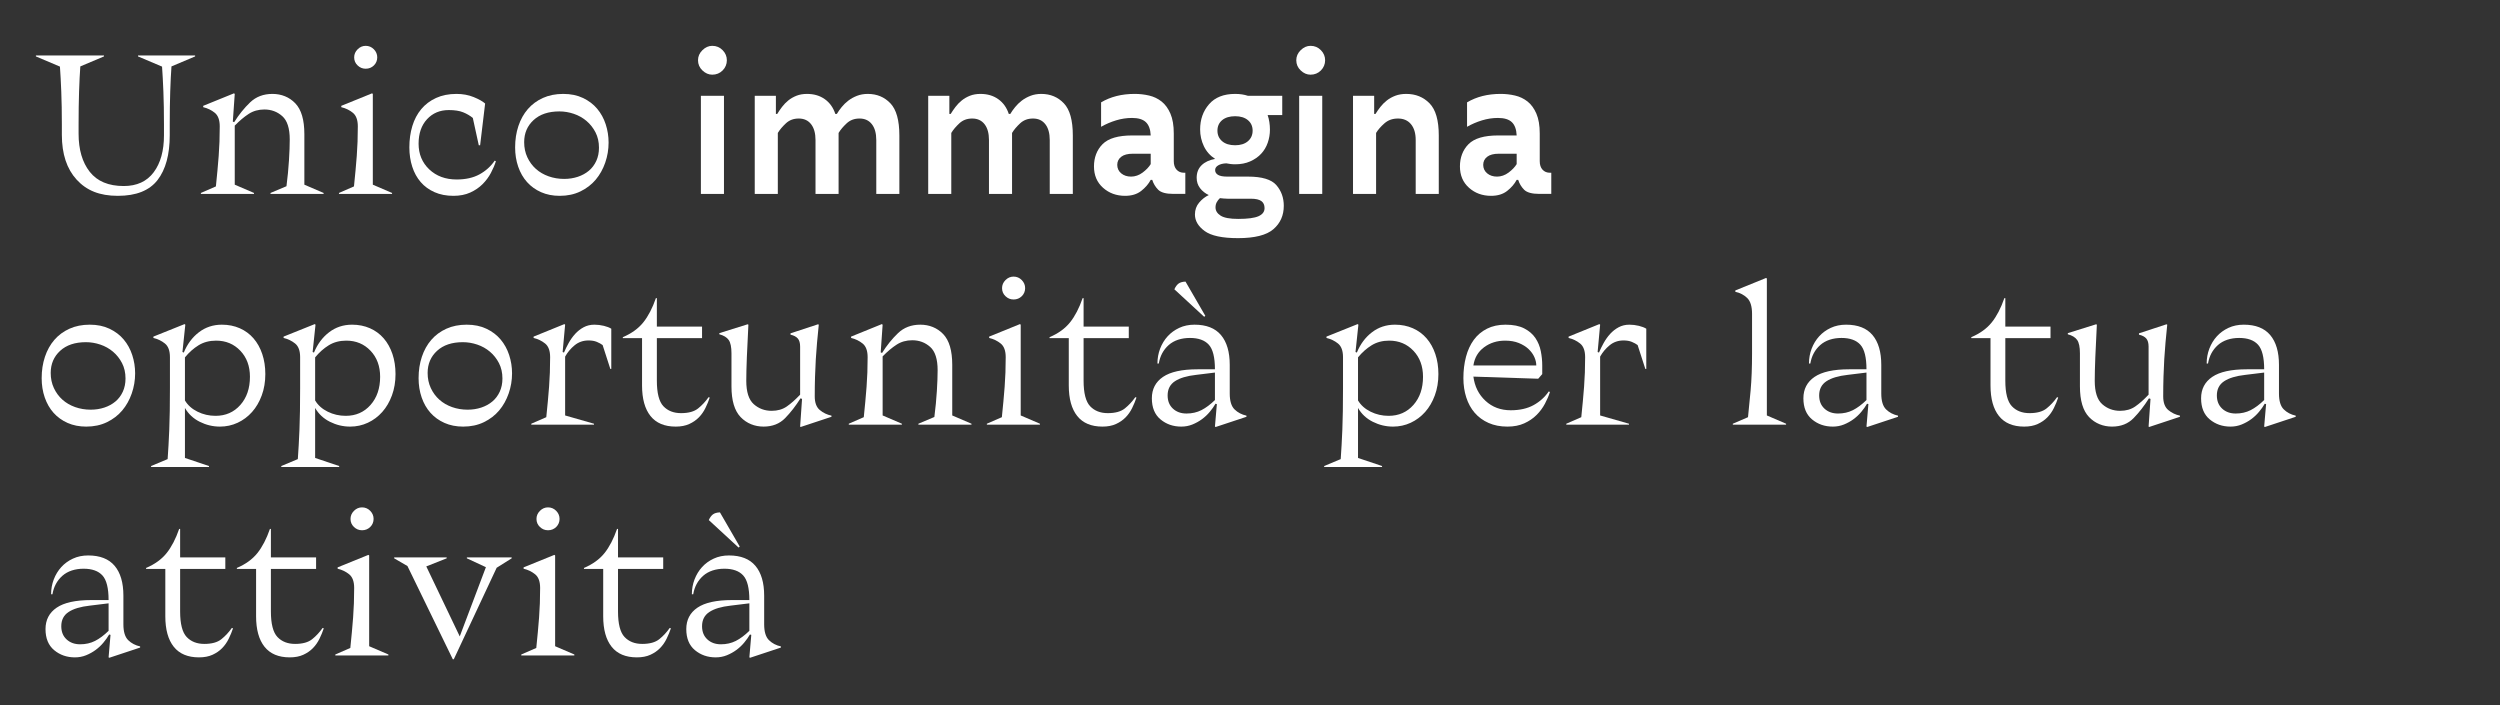 <?xml version="1.0" encoding="UTF-8"?><svg id="Livello_1" xmlns="http://www.w3.org/2000/svg" viewBox="0 0 780 220"><rect x="0" y="0" width="780" height="220" fill="#333333" stroke="none"/><defs><style>.cls-1{fill:#fff;}</style></defs><path class="cls-1" d="m52.96,42.2c0,6.04-1.27,10.7-3.81,13.98s-6.67,4.92-12.39,4.92-9.76-1.68-12.84-5.04c-3.08-3.36-4.62-8.02-4.62-13.98v-3.18c0-3.84-.06-7.27-.18-10.29-.12-3.02-.26-5.63-.42-7.83l-7.5-3.18v-.3h21.24v.3l-7.38,3.12c-.16,2.2-.29,4.82-.39,7.86-.1,3.04-.15,6.48-.15,10.32v2.82c0,4.96,1.16,8.92,3.48,11.88,2.32,2.96,5.86,4.44,10.62,4.44,4.08,0,7.19-1.43,9.33-4.29,2.14-2.86,3.21-6.71,3.21-11.55v-3.3c0-3.84-.06-7.27-.18-10.29-.12-3.02-.26-5.63-.42-7.83l-7.5-3.18v-.3h17.82v.3l-7.38,3.12c-.16,2.2-.29,4.82-.39,7.86-.1,3.04-.15,6.48-.15,10.32v3.3Z"/><path class="cls-1" d="m79.24,60.5h-16.56v-.3l4.68-2.04c.36-3.44.65-6.6.87-9.48.22-2.88.33-5.96.33-9.24,0-2-.52-3.42-1.56-4.26-1.04-.84-2.24-1.42-3.6-1.74v-.42l9.6-3.9.24.18-.6,8.64.42.18c1.48-2.36,3.14-4.42,4.98-6.18,1.84-1.76,4.16-2.64,6.96-2.64s5.26.98,7.14,2.94c1.88,1.96,2.82,5.16,2.82,9.6v15.78l6,2.58v.3h-16.56v-.3l4.98-2.1c.36-2.8.62-5.49.78-8.07.16-2.58.24-4.75.24-6.51,0-3.48-.78-5.91-2.34-7.29-1.56-1.38-3.42-2.07-5.58-2.07-1.84,0-3.47.46-4.89,1.38-1.42.92-2.87,2.14-4.35,3.66v18.42l6,2.58v.3Z"/><path class="cls-1" d="m122.32,60.5h-16.56v-.3l4.68-2.04c.36-3.44.65-6.6.87-9.48.22-2.88.33-5.96.33-9.24,0-2-.52-3.42-1.56-4.26-1.04-.84-2.24-1.42-3.6-1.74v-.42l9.6-3.9.24.18v28.32l6,2.58v.3Zm-11.82-42.6c0-.96.36-1.8,1.08-2.52.72-.72,1.56-1.08,2.52-1.08s1.85.36,2.55,1.08c.7.72,1.05,1.56,1.05,2.52s-.35,1.84-1.05,2.52c-.7.68-1.55,1.02-2.55,1.02s-1.8-.34-2.52-1.02c-.72-.68-1.08-1.52-1.08-2.52Z"/><path class="cls-1" d="m141.46,61.1c-2.2,0-4.16-.38-5.88-1.14-1.72-.76-3.16-1.81-4.32-3.15s-2.04-2.94-2.64-4.8c-.6-1.86-.9-3.87-.9-6.03,0-2.4.31-4.62.93-6.66.62-2.04,1.55-3.8,2.79-5.28,1.24-1.48,2.78-2.64,4.62-3.48s3.96-1.26,6.36-1.26c1.96,0,3.75.33,5.37.99s2.81,1.33,3.57,2.01l-1.56,13.02h-.42l-1.86-8.52c-.88-.72-1.89-1.31-3.03-1.77-1.14-.46-2.63-.69-4.47-.69-2.76,0-5.02.95-6.78,2.85-1.76,1.9-2.64,4.45-2.64,7.65s1.11,5.91,3.33,8.01c2.22,2.1,5.07,3.15,8.55,3.15,2.8,0,5.17-.53,7.11-1.59,1.94-1.06,3.53-2.49,4.77-4.29l.36.18c-.36,1.16-.88,2.38-1.56,3.66-.68,1.28-1.55,2.45-2.61,3.51-1.06,1.06-2.34,1.93-3.84,2.61s-3.25,1.02-5.25,1.02Z"/><path class="cls-1" d="m160.72,45.98c0-2.4.34-4.62,1.02-6.66.68-2.04,1.66-3.8,2.94-5.28,1.28-1.48,2.85-2.64,4.71-3.48,1.86-.84,3.97-1.26,6.33-1.26s4.37.42,6.15,1.26c1.78.84,3.26,1.96,4.44,3.36,1.18,1.4,2.07,3.02,2.67,4.86.6,1.84.9,3.74.9,5.7,0,2.16-.35,4.25-1.05,6.27-.7,2.02-1.69,3.79-2.97,5.31-1.28,1.52-2.87,2.74-4.77,3.66-1.9.92-4.05,1.38-6.45,1.38-2.16,0-4.1-.38-5.82-1.14-1.72-.76-3.18-1.81-4.38-3.15-1.2-1.34-2.12-2.94-2.76-4.8-.64-1.86-.96-3.87-.96-6.03Zm15.3,9.84c1.52,0,2.94-.22,4.26-.66,1.32-.44,2.47-1.07,3.45-1.89.98-.82,1.75-1.84,2.31-3.06.56-1.22.84-2.59.84-4.11,0-1.8-.36-3.4-1.08-4.8-.72-1.4-1.66-2.59-2.82-3.57-1.16-.98-2.48-1.72-3.96-2.22-1.48-.5-2.98-.75-4.5-.75-3.4,0-6.08.9-8.04,2.7s-2.94,4.1-2.94,6.9c0,1.72.33,3.29.99,4.71s1.55,2.63,2.67,3.63c1.12,1,2.44,1.77,3.96,2.31,1.52.54,3.14.81,4.86.81Z"/><path class="cls-1" d="m217.78,18.8c0-1.2.46-2.25,1.38-3.15.92-.9,1.94-1.35,3.06-1.35,1.28,0,2.36.45,3.24,1.35.88.9,1.32,1.95,1.32,3.15s-.44,2.3-1.32,3.18c-.88.88-1.96,1.32-3.24,1.32-1.12,0-2.14-.44-3.06-1.32s-1.38-1.94-1.38-3.18Zm.9,41.7v-30.6h7.2v30.6h-7.2Z"/><path class="cls-1" d="m260.62,35.54h.48c.4-.68.9-1.39,1.5-2.13.6-.74,1.29-1.41,2.07-2.01.78-.6,1.68-1.1,2.7-1.5,1.02-.4,2.15-.6,3.39-.6,2.84,0,5.19.98,7.05,2.94,1.86,1.96,2.79,5.3,2.79,10.02v18.24h-7.2v-16.8c0-2.12-.46-3.77-1.38-4.95-.92-1.18-2.2-1.77-3.84-1.77s-2.94.5-4.02,1.5-1.92,2-2.52,3v19.02h-7.2v-16.8c0-2.12-.46-3.77-1.38-4.95-.92-1.18-2.2-1.77-3.84-1.77s-2.94.5-4.02,1.5-1.92,2-2.52,3v19.02h-7.2v-30.6h6.6v5.64h.42c.44-.72.94-1.45,1.5-2.19.56-.74,1.21-1.41,1.95-2.01.74-.6,1.59-1.09,2.55-1.47.96-.38,2.06-.57,3.3-.57,2.16,0,4.01.55,5.55,1.65,1.54,1.1,2.63,2.63,3.27,4.59Z"/><path class="cls-1" d="m314.74,35.54h.48c.4-.68.9-1.39,1.5-2.13.6-.74,1.29-1.41,2.07-2.01.78-.6,1.68-1.1,2.7-1.5,1.02-.4,2.15-.6,3.39-.6,2.84,0,5.19.98,7.05,2.94,1.86,1.96,2.79,5.3,2.79,10.02v18.24h-7.2v-16.8c0-2.12-.46-3.77-1.38-4.95-.92-1.18-2.2-1.77-3.84-1.77s-2.94.5-4.02,1.5-1.92,2-2.52,3v19.02h-7.2v-16.8c0-2.12-.46-3.77-1.38-4.95-.92-1.18-2.2-1.77-3.84-1.77s-2.94.5-4.02,1.5-1.92,2-2.52,3v19.02h-7.2v-30.6h6.6v5.64h.42c.44-.72.94-1.45,1.5-2.19s1.21-1.41,1.95-2.01c.74-.6,1.59-1.09,2.55-1.47.96-.38,2.06-.57,3.3-.57,2.16,0,4.01.55,5.55,1.65,1.54,1.1,2.63,2.63,3.27,4.59Z"/><path class="cls-1" d="m359.02,56.12c-.68,1.28-1.67,2.43-2.97,3.45-1.3,1.02-2.97,1.53-5.01,1.53-2.72,0-5.02-.84-6.9-2.52-1.88-1.68-2.82-3.9-2.82-6.66s.9-5.16,2.7-6.96,4.88-2.7,9.24-2.7h5.76c-.08-1.88-.58-3.26-1.5-4.14-.92-.88-2.36-1.32-4.32-1.32-1.68,0-3.34.25-4.98.75-1.64.5-3.2,1.17-4.68,2.01v-7.62c1.48-.88,3.09-1.54,4.83-1.98,1.74-.44,3.63-.66,5.67-.66,1.52,0,3.01.17,4.47.51,1.46.34,2.76.96,3.9,1.86,1.14.9,2.06,2.16,2.76,3.78.7,1.62,1.05,3.69,1.05,6.21v8.64c0,1.12.29,2,.87,2.64.58.64,1.35.96,2.31.96h.42v6.6h-3.72c-2.32,0-3.91-.44-4.77-1.32-.86-.88-1.47-1.9-1.83-3.06h-.48Zm0-4.92v-3.24h-5.58c-1.6,0-2.81.32-3.63.96-.82.64-1.23,1.48-1.23,2.52s.41,1.96,1.23,2.64c.82.68,1.85,1.02,3.09,1.02s2.48-.42,3.6-1.26c1.12-.84,1.96-1.72,2.52-2.64Z"/><path class="cls-1" d="m400.54,64.22c0,3-1.08,5.43-3.24,7.29-2.16,1.86-5.84,2.79-11.04,2.79-4.92,0-8.39-.74-10.41-2.22-2.02-1.48-3.03-3.2-3.03-5.16,0-1.44.44-2.68,1.32-3.72.88-1.04,1.88-1.82,3-2.34-1.12-.52-2.03-1.24-2.73-2.16-.7-.92-1.05-2-1.05-3.24,0-1.6.51-2.9,1.53-3.9,1.02-1,2.43-1.66,4.23-1.98-1.56-1-2.73-2.32-3.51-3.96-.78-1.64-1.17-3.38-1.17-5.22,0-3.12.93-5.75,2.79-7.89,1.86-2.14,4.57-3.21,8.13-3.21.76,0,1.47.05,2.13.15.66.1,1.29.25,1.89.45h10.68v6h-4.56c.24.68.42,1.41.54,2.19.12.78.18,1.57.18,2.37,0,1.4-.23,2.76-.69,4.08-.46,1.32-1.15,2.47-2.07,3.45-.92.98-2.06,1.77-3.42,2.37-1.36.6-2.92.9-4.68.9-.52,0-1.01-.03-1.47-.09-.46-.06-.89-.13-1.29-.21-1.04.04-1.88.25-2.52.63-.64.38-.96.87-.96,1.47,0,.64.3,1.14.9,1.5.6.36,1.56.54,2.88.54h6.48c4.36,0,7.31.89,8.85,2.67,1.54,1.78,2.31,3.93,2.31,6.45Zm-21.3.48c0,1.04.53,1.9,1.59,2.58,1.06.68,2.89,1.02,5.49,1.02,2.96,0,5.07-.28,6.33-.84,1.26-.56,1.89-1.4,1.89-2.52,0-1-.34-1.74-1.02-2.22-.68-.48-1.76-.72-3.24-.72h-7.26c-.4,0-.8-.02-1.2-.06-.4-.04-.8-.08-1.2-.12-.4.36-.73.78-.99,1.26-.26.48-.39,1.02-.39,1.62Zm6.12-19.38c1.68,0,3.01-.42,3.99-1.26.98-.84,1.47-1.94,1.47-3.3s-.49-2.45-1.47-3.27c-.98-.82-2.31-1.23-3.99-1.23s-3.07.41-4.05,1.23c-.98.82-1.47,1.91-1.47,3.27s.49,2.46,1.47,3.3c.98.84,2.33,1.26,4.05,1.26Z"/><path class="cls-1" d="m404.44,18.8c0-1.2.46-2.25,1.38-3.15.92-.9,1.94-1.35,3.06-1.35,1.28,0,2.36.45,3.24,1.35.88.9,1.32,1.95,1.32,3.15s-.44,2.3-1.32,3.18c-.88.88-1.96,1.32-3.24,1.32-1.12,0-2.14-.44-3.06-1.32s-1.38-1.94-1.38-3.18Zm.9,41.7v-30.6h7.2v30.6h-7.2Z"/><path class="cls-1" d="m429.34,41.48v19.02h-7.2v-30.6h6.6v5.64h.42c.44-.72.95-1.45,1.53-2.19.58-.74,1.25-1.41,2.01-2.01.76-.6,1.64-1.09,2.64-1.47,1-.38,2.14-.57,3.42-.57,2.92,0,5.34.98,7.26,2.94,1.92,1.96,2.88,5.3,2.88,10.02v18.24h-7.2v-16.8c0-2.12-.49-3.77-1.47-4.95-.98-1.18-2.33-1.77-4.05-1.77s-3.09.5-4.23,1.5c-1.14,1-2.01,2-2.61,3Z"/><path class="cls-1" d="m473.2,56.12c-.68,1.28-1.67,2.43-2.97,3.45-1.3,1.02-2.97,1.53-5.01,1.53-2.72,0-5.02-.84-6.9-2.52-1.88-1.68-2.82-3.9-2.82-6.66s.9-5.16,2.7-6.96c1.8-1.8,4.88-2.7,9.24-2.7h5.76c-.08-1.88-.58-3.26-1.5-4.14-.92-.88-2.36-1.32-4.32-1.32-1.68,0-3.34.25-4.98.75-1.64.5-3.2,1.17-4.68,2.01v-7.62c1.48-.88,3.09-1.54,4.83-1.98,1.74-.44,3.63-.66,5.67-.66,1.52,0,3.01.17,4.47.51s2.76.96,3.9,1.86c1.14.9,2.06,2.16,2.76,3.78.7,1.62,1.05,3.69,1.05,6.21v8.64c0,1.12.29,2,.87,2.64s1.35.96,2.31.96h.42v6.6h-3.72c-2.32,0-3.91-.44-4.77-1.32-.86-.88-1.47-1.9-1.83-3.06h-.48Zm0-4.92v-3.24h-5.58c-1.6,0-2.81.32-3.63.96-.82.64-1.23,1.48-1.23,2.52s.41,1.96,1.23,2.64c.82.68,1.85,1.02,3.09,1.02s2.48-.42,3.6-1.26c1.12-.84,1.96-1.72,2.52-2.64Z"/><path class="cls-1" d="m13,117.98c0-2.4.34-4.62,1.02-6.66.68-2.04,1.66-3.8,2.94-5.28,1.28-1.48,2.85-2.64,4.71-3.48,1.86-.84,3.97-1.26,6.33-1.26s4.37.42,6.15,1.26c1.78.84,3.26,1.96,4.44,3.36,1.18,1.4,2.07,3.02,2.67,4.86s.9,3.74.9,5.7c0,2.16-.35,4.25-1.05,6.27-.7,2.02-1.69,3.79-2.97,5.31-1.28,1.52-2.87,2.74-4.77,3.66-1.9.92-4.05,1.38-6.45,1.38-2.16,0-4.1-.38-5.82-1.14-1.72-.76-3.18-1.81-4.38-3.15s-2.12-2.94-2.76-4.8c-.64-1.86-.96-3.87-.96-6.03Zm15.3,9.84c1.52,0,2.94-.22,4.26-.66,1.32-.44,2.47-1.07,3.45-1.89.98-.82,1.75-1.84,2.31-3.06.56-1.22.84-2.59.84-4.11,0-1.8-.36-3.4-1.08-4.8-.72-1.4-1.66-2.59-2.82-3.57-1.16-.98-2.48-1.72-3.96-2.22-1.48-.5-2.98-.75-4.5-.75-3.4,0-6.08.9-8.04,2.7-1.96,1.8-2.94,4.1-2.94,6.9,0,1.72.33,3.29.99,4.71s1.55,2.63,2.67,3.63c1.12,1,2.44,1.77,3.96,2.31,1.52.54,3.14.81,4.86.81Z"/><path class="cls-1" d="m53.02,120.86v-9.42c0-2-.52-3.42-1.56-4.26-1.04-.84-2.24-1.42-3.6-1.74v-.42l9.72-3.9.24.18-.9,8.52.42.18c1.08-2.64,2.65-4.75,4.71-6.33,2.06-1.58,4.45-2.37,7.17-2.37,2.04,0,3.9.37,5.58,1.11,1.68.74,3.11,1.79,4.29,3.15,1.18,1.36,2.09,2.99,2.73,4.89.64,1.9.96,3.99.96,6.27,0,2.4-.37,4.61-1.11,6.63-.74,2.02-1.75,3.75-3.03,5.19-1.28,1.44-2.78,2.56-4.5,3.36s-3.56,1.2-5.52,1.2c-2.2,0-4.3-.5-6.3-1.5-2-1-3.54-2.44-4.62-4.32v15.6l7.5,2.52v.3h-18.06v-.3l5.16-2.16c.2-2.76.37-5.82.51-9.18.14-3.36.21-7.76.21-13.2Zm14.22,8.88c3.16,0,5.74-1.13,7.74-3.39s3-5.19,3-8.79c0-3.32-1-6.03-3-8.13-2-2.1-4.52-3.15-7.56-3.15-2.08,0-3.9.48-5.46,1.44-1.56.96-2.98,2.22-4.26,3.78v13.44c.88,1.48,2.19,2.65,3.93,3.51,1.74.86,3.61,1.29,5.61,1.29Z"/><path class="cls-1" d="m93.64,120.86v-9.42c0-2-.52-3.42-1.56-4.26-1.04-.84-2.24-1.42-3.6-1.74v-.42l9.72-3.9.24.18-.9,8.52.42.18c1.08-2.64,2.65-4.75,4.71-6.33,2.06-1.58,4.45-2.37,7.17-2.37,2.04,0,3.9.37,5.58,1.11,1.68.74,3.11,1.79,4.29,3.15,1.18,1.36,2.09,2.99,2.73,4.89.64,1.9.96,3.99.96,6.27,0,2.4-.37,4.61-1.11,6.63s-1.75,3.75-3.03,5.19c-1.28,1.44-2.78,2.56-4.5,3.36-1.72.8-3.56,1.2-5.52,1.2-2.2,0-4.3-.5-6.3-1.5-2-1-3.54-2.44-4.62-4.32v15.6l7.5,2.52v.3h-18.06v-.3l5.16-2.16c.2-2.76.37-5.82.51-9.18.14-3.36.21-7.76.21-13.2Zm14.22,8.88c3.16,0,5.74-1.13,7.74-3.39,2-2.26,3-5.19,3-8.79,0-3.32-1-6.03-3-8.13-2-2.1-4.52-3.15-7.56-3.15-2.08,0-3.9.48-5.46,1.44-1.56.96-2.98,2.22-4.26,3.78v13.44c.88,1.48,2.19,2.65,3.93,3.51,1.74.86,3.61,1.29,5.61,1.29Z"/><path class="cls-1" d="m130.6,117.98c0-2.4.34-4.62,1.02-6.66.68-2.04,1.66-3.8,2.94-5.28,1.28-1.48,2.85-2.64,4.71-3.48,1.86-.84,3.97-1.26,6.33-1.26s4.37.42,6.15,1.26c1.78.84,3.26,1.96,4.44,3.36,1.18,1.4,2.07,3.02,2.67,4.86.6,1.84.9,3.74.9,5.7,0,2.16-.35,4.25-1.05,6.27-.7,2.02-1.69,3.79-2.97,5.31-1.28,1.52-2.87,2.74-4.77,3.66-1.9.92-4.05,1.38-6.45,1.38-2.16,0-4.1-.38-5.82-1.14-1.72-.76-3.18-1.81-4.38-3.15-1.2-1.34-2.12-2.94-2.76-4.8-.64-1.86-.96-3.87-.96-6.03Zm15.3,9.84c1.52,0,2.94-.22,4.26-.66,1.32-.44,2.47-1.07,3.45-1.89.98-.82,1.75-1.84,2.31-3.06.56-1.22.84-2.59.84-4.11,0-1.8-.36-3.4-1.08-4.8-.72-1.4-1.66-2.59-2.82-3.57-1.16-.98-2.48-1.72-3.96-2.22-1.48-.5-2.98-.75-4.5-.75-3.4,0-6.08.9-8.04,2.7s-2.94,4.1-2.94,6.9c0,1.72.33,3.29.99,4.71s1.55,2.63,2.67,3.63c1.12,1,2.44,1.77,3.96,2.31,1.52.54,3.14.81,4.86.81Z"/><path class="cls-1" d="m190.72,102.56v12.54h-.3l-2.4-7.44c-.48-.36-1.08-.69-1.8-.99-.72-.3-1.58-.45-2.58-.45-1.68,0-3.13.5-4.35,1.5s-2.21,2.18-2.97,3.54v18.36l9,2.58v.3h-19.56v-.3l4.68-2.04c.36-3.44.65-6.6.87-9.48.22-2.88.33-5.96.33-9.24,0-2-.52-3.42-1.56-4.26-1.04-.84-2.24-1.42-3.6-1.74v-.42l9.6-3.9.24.18-.78,8.52.42.18c.4-.96.89-1.96,1.47-3,.58-1.04,1.25-1.98,2.01-2.82.76-.84,1.64-1.53,2.64-2.07s2.12-.81,3.36-.81c1,0,1.99.12,2.97.36s1.75.54,2.31.9Z"/><path class="cls-1" d="m194.32,105.5v-.3c2.72-1.16,4.85-2.7,6.39-4.62,1.54-1.92,2.85-4.44,3.93-7.56h.3v8.88h14.1v3.6h-14.1v13.26c0,3.88.68,6.54,2.04,7.98s3.2,2.16,5.52,2.16,4.09-.49,5.31-1.47c1.22-.98,2.31-2.15,3.27-3.51l.36.12c-.36,1.08-.81,2.17-1.35,3.27-.54,1.1-1.22,2.07-2.04,2.91-.82.84-1.82,1.53-3,2.07s-2.59.81-4.23.81c-3.48,0-6.1-1.1-7.86-3.3-1.76-2.2-2.64-5.38-2.64-9.54v-14.76h-6Z"/><path class="cls-1" d="m246.64,104l8.58-2.82.24.12c-.2,1.96-.38,3.81-.54,5.55-.16,1.74-.29,3.48-.39,5.22-.1,1.74-.18,3.56-.24,5.46-.06,1.9-.09,3.95-.09,6.15,0,1.96.53,3.38,1.59,4.26,1.06.88,2.27,1.46,3.63,1.74v.36l-9.6,3.18-.18-.12.6-8.64-.48-.18c-1.48,2.36-3.08,4.42-4.8,6.18-1.72,1.76-3.96,2.64-6.72,2.64s-5.27-.99-7.17-2.97c-1.9-1.98-2.85-5.17-2.85-9.57v-10.32c0-1.96-.29-3.35-.87-4.17-.58-.82-1.55-1.41-2.91-1.77v-.36l8.82-2.76.24.12c-.2,3.72-.36,7.1-.48,10.14s-.18,5.5-.18,7.38c0,3.48.78,5.91,2.34,7.29,1.56,1.38,3.42,2.07,5.58,2.07,1.84,0,3.41-.45,4.71-1.35,1.3-.9,2.69-2.13,4.17-3.69v-15c0-1.12-.24-1.96-.72-2.52-.48-.56-1.24-.96-2.28-1.2v-.42Z"/><path class="cls-1" d="m281.38,132.5h-16.56v-.3l4.68-2.04c.36-3.44.65-6.6.87-9.48.22-2.88.33-5.96.33-9.24,0-2-.52-3.42-1.56-4.26-1.04-.84-2.24-1.42-3.6-1.74v-.42l9.6-3.9.24.18-.6,8.64.42.18c1.48-2.36,3.14-4.42,4.98-6.18,1.84-1.76,4.16-2.64,6.96-2.64s5.26.98,7.14,2.94c1.88,1.96,2.82,5.16,2.82,9.6v15.78l6,2.58v.3h-16.56v-.3l4.98-2.1c.36-2.8.62-5.49.78-8.07.16-2.58.24-4.75.24-6.51,0-3.48-.78-5.91-2.34-7.29-1.56-1.38-3.42-2.07-5.58-2.07-1.84,0-3.47.46-4.89,1.38-1.42.92-2.87,2.14-4.35,3.66v18.42l6,2.58v.3Z"/><path class="cls-1" d="m324.46,132.5h-16.56v-.3l4.68-2.04c.36-3.44.65-6.6.87-9.48.22-2.88.33-5.96.33-9.24,0-2-.52-3.42-1.56-4.26-1.04-.84-2.24-1.42-3.6-1.74v-.42l9.6-3.9.24.18v28.32l6,2.58v.3Zm-11.82-42.6c0-.96.36-1.8,1.08-2.52.72-.72,1.56-1.08,2.52-1.08s1.85.36,2.55,1.08c.7.72,1.05,1.56,1.05,2.52s-.35,1.84-1.05,2.52c-.7.68-1.55,1.02-2.55,1.02s-1.8-.34-2.52-1.02c-.72-.68-1.08-1.52-1.08-2.52Z"/><path class="cls-1" d="m327.46,105.5v-.3c2.72-1.16,4.85-2.7,6.39-4.62,1.54-1.92,2.85-4.44,3.93-7.56h.3v8.88h14.1v3.6h-14.1v13.26c0,3.88.68,6.54,2.04,7.98s3.2,2.16,5.52,2.16,4.09-.49,5.31-1.47c1.22-.98,2.31-2.15,3.27-3.51l.36.12c-.36,1.08-.81,2.17-1.35,3.27-.54,1.1-1.22,2.07-2.04,2.91-.82.84-1.82,1.53-3,2.07s-2.59.81-4.23.81c-3.48,0-6.1-1.1-7.86-3.3-1.76-2.2-2.64-5.38-2.64-9.54v-14.76h-6Z"/><path class="cls-1" d="m388.9,130.04l-9.6,3.18-.24-.12.6-7.02-.42-.12c-.48.84-1.08,1.69-1.8,2.55-.72.86-1.53,1.62-2.43,2.28-.9.66-1.89,1.21-2.97,1.65s-2.24.66-3.48.66c-2.52,0-4.68-.75-6.48-2.25s-2.7-3.69-2.7-6.57,1.16-5.11,3.48-6.69c2.32-1.58,5.92-2.37,10.8-2.37h5.4c0-3.72-.64-6.28-1.92-7.68-1.28-1.4-3.24-2.1-5.88-2.1s-4.97.74-6.63,2.22c-1.66,1.48-2.69,3.4-3.09,5.76h-.42c0-1.64.28-3.19.84-4.65.56-1.46,1.34-2.74,2.34-3.84,1-1.1,2.21-1.98,3.63-2.64s3.01-.99,4.77-.99c3.68,0,6.43,1.08,8.25,3.24,1.82,2.16,2.73,5.26,2.73,9.3v8.94c0,2.32.5,3.97,1.5,4.95,1,.98,2.24,1.63,3.72,1.95v.36Zm-9.84-5.22v-8.58l-5.88.72c-2.88.32-5.08.98-6.6,1.98-1.52,1-2.28,2.48-2.28,4.44,0,1.72.55,3.09,1.65,4.11,1.1,1.02,2.51,1.53,4.23,1.53s3.27-.35,4.65-1.05,2.79-1.75,4.23-3.15Zm-9.18-36.96l6.18,10.68-.36.3-9.3-8.58c.36-.8.79-1.39,1.29-1.77.5-.38,1.23-.59,2.19-.63Z"/><path class="cls-1" d="m419.02,120.86v-9.42c0-2-.52-3.42-1.56-4.26-1.04-.84-2.24-1.42-3.6-1.74v-.42l9.72-3.9.24.18-.9,8.52.42.18c1.08-2.64,2.65-4.75,4.71-6.33,2.06-1.58,4.45-2.37,7.17-2.37,2.04,0,3.9.37,5.58,1.11,1.68.74,3.11,1.79,4.29,3.15,1.18,1.36,2.09,2.99,2.73,4.89.64,1.9.96,3.99.96,6.27,0,2.4-.37,4.61-1.11,6.63-.74,2.02-1.75,3.75-3.03,5.19-1.28,1.44-2.78,2.56-4.5,3.36s-3.56,1.2-5.52,1.2c-2.2,0-4.3-.5-6.3-1.5-2-1-3.54-2.44-4.62-4.32v15.6l7.5,2.52v.3h-18.06v-.3l5.16-2.16c.2-2.76.37-5.82.51-9.18.14-3.36.21-7.76.21-13.2Zm14.22,8.88c3.16,0,5.74-1.13,7.74-3.39s3-5.19,3-8.79c0-3.32-1-6.03-3-8.13-2-2.1-4.52-3.15-7.56-3.15-2.08,0-3.9.48-5.46,1.44-1.56.96-2.98,2.22-4.26,3.78v13.44c.88,1.48,2.19,2.65,3.93,3.51,1.74.86,3.61,1.29,5.61,1.29Z"/><path class="cls-1" d="m483.58,122.3c-.36,1.16-.88,2.38-1.56,3.66-.68,1.28-1.55,2.45-2.61,3.51-1.06,1.06-2.34,1.93-3.84,2.61s-3.25,1.02-5.25,1.02c-2.2,0-4.16-.38-5.88-1.14-1.72-.76-3.16-1.81-4.32-3.15-1.16-1.34-2.04-2.94-2.64-4.8-.6-1.86-.9-3.87-.9-6.03,0-2.4.27-4.62.81-6.66s1.35-3.8,2.43-5.28c1.08-1.48,2.45-2.64,4.11-3.48,1.66-.84,3.59-1.26,5.79-1.26,2.4,0,4.35.39,5.85,1.17,1.5.78,2.66,1.78,3.48,3,.82,1.22,1.38,2.58,1.68,4.08s.45,2.99.45,4.47v2.7l-1.26,1.44-20.22-.66c.4,3.08,1.66,5.6,3.78,7.56s4.74,2.94,7.86,2.94c2.8,0,5.17-.53,7.11-1.59,1.94-1.06,3.53-2.49,4.77-4.29l.36.18Zm-13.98-16.02c-2.52,0-4.71.69-6.57,2.07-1.86,1.38-2.97,3.27-3.33,5.67h19.62c0-.84-.2-1.71-.6-2.61-.4-.9-1-1.73-1.8-2.49-.8-.76-1.81-1.39-3.03-1.89-1.22-.5-2.65-.75-4.29-.75Z"/><path class="cls-1" d="m513.64,102.56v12.54h-.3l-2.4-7.44c-.48-.36-1.08-.69-1.8-.99-.72-.3-1.58-.45-2.58-.45-1.68,0-3.13.5-4.35,1.5-1.22,1-2.21,2.18-2.97,3.54v18.36l9,2.58v.3h-19.56v-.3l4.68-2.04c.36-3.44.65-6.6.87-9.48.22-2.88.33-5.96.33-9.24,0-2-.52-3.42-1.56-4.26-1.04-.84-2.24-1.42-3.6-1.74v-.42l9.6-3.9.24.18-.78,8.52.42.18c.4-.96.89-1.96,1.47-3,.58-1.04,1.25-1.98,2.01-2.82.76-.84,1.64-1.53,2.64-2.07,1-.54,2.12-.81,3.36-.81,1,0,1.99.12,2.97.36.98.24,1.75.54,2.31.9Z"/><path class="cls-1" d="m557.26,132.2v.3h-16.62v-.3l4.74-2.04c.24-2.2.51-4.97.81-8.31.3-3.34.45-7.21.45-11.61v-12.3c0-2.32-.5-3.97-1.5-4.95-1-.98-2.24-1.63-3.72-1.95v-.42l9.6-3.9.24.18v42.72l6,2.58Z"/><path class="cls-1" d="m592.18,130.04l-9.6,3.18-.24-.12.6-7.02-.42-.12c-.48.84-1.08,1.69-1.8,2.55-.72.86-1.53,1.62-2.43,2.28-.9.66-1.89,1.21-2.97,1.65s-2.24.66-3.48.66c-2.52,0-4.68-.75-6.48-2.25-1.8-1.5-2.7-3.69-2.7-6.57s1.16-5.11,3.48-6.69c2.32-1.58,5.92-2.37,10.8-2.37h5.4c0-3.72-.64-6.28-1.92-7.68-1.28-1.4-3.24-2.1-5.88-2.1s-4.97.74-6.63,2.22c-1.66,1.48-2.69,3.4-3.09,5.76h-.42c0-1.64.28-3.19.84-4.65s1.34-2.74,2.34-3.84c1-1.1,2.21-1.98,3.63-2.64,1.42-.66,3.01-.99,4.77-.99,3.68,0,6.43,1.08,8.25,3.24s2.73,5.26,2.73,9.3v8.94c0,2.32.5,3.97,1.5,4.95,1,.98,2.24,1.63,3.72,1.95v.36Zm-9.84-5.22v-8.58l-5.88.72c-2.88.32-5.08.98-6.6,1.98s-2.28,2.48-2.28,4.44c0,1.72.55,3.09,1.65,4.11,1.1,1.02,2.51,1.53,4.23,1.53s3.27-.35,4.65-1.05,2.79-1.75,4.23-3.15Z"/><path class="cls-1" d="m615.04,105.5v-.3c2.72-1.16,4.85-2.7,6.39-4.62,1.54-1.92,2.85-4.44,3.93-7.56h.3v8.88h14.1v3.6h-14.1v13.26c0,3.88.68,6.54,2.04,7.98s3.2,2.16,5.52,2.16,4.09-.49,5.31-1.47c1.22-.98,2.31-2.15,3.27-3.51l.36.12c-.36,1.08-.81,2.17-1.35,3.27-.54,1.1-1.22,2.07-2.04,2.91-.82.84-1.82,1.53-3,2.07s-2.59.81-4.23.81c-3.48,0-6.1-1.1-7.86-3.3-1.76-2.2-2.64-5.38-2.64-9.54v-14.76h-6Z"/><path class="cls-1" d="m667.36,104l8.58-2.82.24.12c-.2,1.96-.38,3.81-.54,5.55-.16,1.74-.29,3.48-.39,5.22-.1,1.74-.18,3.56-.24,5.46-.06,1.9-.09,3.95-.09,6.15,0,1.96.53,3.38,1.59,4.26,1.06.88,2.27,1.46,3.63,1.74v.36l-9.6,3.18-.18-.12.6-8.64-.48-.18c-1.48,2.36-3.08,4.42-4.8,6.18-1.72,1.76-3.96,2.64-6.72,2.64s-5.27-.99-7.17-2.97c-1.9-1.98-2.85-5.17-2.85-9.57v-10.32c0-1.96-.29-3.35-.87-4.17-.58-.82-1.55-1.41-2.91-1.77v-.36l8.82-2.76.24.12c-.2,3.72-.36,7.1-.48,10.14s-.18,5.5-.18,7.38c0,3.48.78,5.91,2.34,7.29,1.56,1.38,3.42,2.07,5.58,2.07,1.84,0,3.41-.45,4.71-1.35,1.3-.9,2.69-2.13,4.17-3.69v-15c0-1.12-.24-1.96-.72-2.52-.48-.56-1.24-.96-2.28-1.2v-.42Z"/><path class="cls-1" d="m716.26,130.04l-9.6,3.18-.24-.12.6-7.02-.42-.12c-.48.84-1.08,1.69-1.8,2.55-.72.86-1.53,1.62-2.43,2.28-.9.66-1.89,1.21-2.97,1.65s-2.24.66-3.48.66c-2.52,0-4.68-.75-6.48-2.25-1.8-1.5-2.7-3.69-2.7-6.57s1.16-5.11,3.48-6.69c2.32-1.58,5.92-2.37,10.8-2.37h5.4c0-3.72-.64-6.28-1.92-7.68-1.28-1.4-3.24-2.1-5.88-2.1s-4.97.74-6.63,2.22c-1.66,1.48-2.69,3.4-3.09,5.76h-.42c0-1.64.28-3.19.84-4.65s1.34-2.74,2.34-3.84c1-1.1,2.21-1.98,3.63-2.64,1.42-.66,3.01-.99,4.77-.99,3.68,0,6.43,1.08,8.25,3.24s2.73,5.26,2.73,9.3v8.94c0,2.32.5,3.97,1.5,4.95,1,.98,2.24,1.63,3.72,1.95v.36Zm-9.84-5.22v-8.58l-5.88.72c-2.88.32-5.08.98-6.6,1.98s-2.28,2.48-2.28,4.44c0,1.72.55,3.09,1.65,4.11,1.1,1.02,2.51,1.53,4.23,1.53s3.27-.35,4.65-1.05,2.79-1.75,4.23-3.15Z"/><path class="cls-1" d="m43.72,202.04l-9.6,3.18-.24-.12.6-7.02-.42-.12c-.48.84-1.08,1.69-1.8,2.55-.72.86-1.53,1.62-2.43,2.28-.9.66-1.89,1.21-2.97,1.65s-2.24.66-3.48.66c-2.52,0-4.68-.75-6.48-2.25-1.8-1.5-2.7-3.69-2.7-6.57s1.16-5.11,3.48-6.69c2.32-1.58,5.92-2.37,10.8-2.37h5.4c0-3.72-.64-6.28-1.92-7.68-1.28-1.4-3.24-2.1-5.88-2.1s-4.97.74-6.63,2.22c-1.66,1.48-2.69,3.4-3.09,5.76h-.42c0-1.64.28-3.19.84-4.65s1.34-2.74,2.34-3.84c1-1.1,2.21-1.98,3.63-2.64,1.42-.66,3.01-.99,4.77-.99,3.68,0,6.43,1.08,8.25,3.24s2.73,5.26,2.73,9.3v8.94c0,2.32.5,3.97,1.5,4.95,1,.98,2.24,1.63,3.72,1.95v.36Zm-9.84-5.22v-8.58l-5.88.72c-2.88.32-5.08.98-6.6,1.98s-2.28,2.48-2.28,4.44c0,1.72.55,3.09,1.65,4.11,1.1,1.02,2.51,1.53,4.23,1.53s3.27-.35,4.65-1.05,2.79-1.75,4.23-3.15Z"/><path class="cls-1" d="m45.58,177.5v-.3c2.72-1.16,4.85-2.7,6.39-4.62,1.54-1.92,2.85-4.44,3.93-7.56h.3v8.88h14.1v3.6h-14.1v13.26c0,3.88.68,6.54,2.04,7.98s3.2,2.16,5.52,2.16,4.09-.49,5.31-1.47c1.22-.98,2.31-2.15,3.27-3.51l.36.12c-.36,1.08-.81,2.17-1.35,3.27-.54,1.1-1.22,2.07-2.04,2.91-.82.84-1.82,1.53-3,2.07s-2.59.81-4.23.81c-3.48,0-6.1-1.1-7.86-3.3-1.76-2.2-2.64-5.38-2.64-9.54v-14.76h-6Z"/><path class="cls-1" d="m73.9,177.5v-.3c2.72-1.16,4.85-2.7,6.39-4.62,1.54-1.92,2.85-4.44,3.93-7.56h.3v8.88h14.1v3.6h-14.1v13.26c0,3.88.68,6.54,2.04,7.98,1.36,1.44,3.2,2.16,5.52,2.16s4.09-.49,5.31-1.47c1.22-.98,2.31-2.15,3.27-3.51l.36.12c-.36,1.08-.81,2.17-1.35,3.27-.54,1.1-1.22,2.07-2.04,2.91-.82.84-1.82,1.53-3,2.07-1.18.54-2.59.81-4.23.81-3.48,0-6.1-1.1-7.86-3.3-1.76-2.2-2.64-5.38-2.64-9.54v-14.76h-6Z"/><path class="cls-1" d="m121.18,204.5h-16.56v-.3l4.68-2.04c.36-3.44.65-6.6.87-9.48.22-2.88.33-5.96.33-9.24,0-2-.52-3.42-1.56-4.26-1.04-.84-2.24-1.42-3.6-1.74v-.42l9.6-3.9.24.18v28.32l6,2.58v.3Zm-11.82-42.6c0-.96.36-1.8,1.08-2.52.72-.72,1.56-1.08,2.52-1.08s1.85.36,2.55,1.08c.7.72,1.05,1.56,1.05,2.52s-.35,1.84-1.05,2.52c-.7.68-1.55,1.02-2.55,1.02s-1.8-.34-2.52-1.02c-.72-.68-1.08-1.52-1.08-2.52Z"/><path class="cls-1" d="m145.66,173.9h13.98v.3l-4.68,2.94-13.38,28.56h-.3l-14.16-29.1-4.14-2.4v-.3h16.38v.3l-6.36,2.52,10.44,21.84,8.16-21.6-5.94-2.76v-.3Z"/><path class="cls-1" d="m179.2,204.5h-16.56v-.3l4.68-2.04c.36-3.44.65-6.6.87-9.48.22-2.88.33-5.96.33-9.24,0-2-.52-3.42-1.56-4.26-1.04-.84-2.24-1.42-3.6-1.74v-.42l9.6-3.9.24.18v28.32l6,2.58v.3Zm-11.82-42.6c0-.96.36-1.8,1.08-2.52.72-.72,1.56-1.08,2.52-1.08s1.85.36,2.55,1.08c.7.72,1.05,1.56,1.05,2.52s-.35,1.84-1.05,2.52c-.7.68-1.55,1.02-2.55,1.02s-1.8-.34-2.52-1.02c-.72-.68-1.08-1.52-1.08-2.52Z"/><path class="cls-1" d="m182.2,177.5v-.3c2.72-1.16,4.85-2.7,6.39-4.62,1.54-1.92,2.85-4.44,3.93-7.56h.3v8.88h14.1v3.6h-14.1v13.26c0,3.88.68,6.54,2.04,7.98s3.2,2.16,5.52,2.16,4.09-.49,5.31-1.47c1.22-.98,2.31-2.15,3.27-3.51l.36.12c-.36,1.08-.81,2.17-1.35,3.27-.54,1.1-1.22,2.07-2.04,2.91-.82.84-1.82,1.53-3,2.07s-2.59.81-4.23.81c-3.48,0-6.1-1.1-7.86-3.3-1.76-2.2-2.64-5.38-2.64-9.54v-14.76h-6Z"/><path class="cls-1" d="m243.64,202.04l-9.6,3.18-.24-.12.6-7.02-.42-.12c-.48.84-1.08,1.69-1.8,2.55-.72.86-1.53,1.62-2.43,2.28-.9.66-1.89,1.21-2.97,1.65s-2.24.66-3.48.66c-2.52,0-4.68-.75-6.48-2.25-1.8-1.5-2.7-3.69-2.7-6.57s1.16-5.11,3.48-6.69c2.32-1.58,5.92-2.37,10.8-2.37h5.4c0-3.72-.64-6.28-1.92-7.68-1.28-1.4-3.24-2.1-5.88-2.1s-4.97.74-6.63,2.22c-1.66,1.48-2.69,3.4-3.09,5.76h-.42c0-1.64.28-3.19.84-4.65s1.34-2.74,2.34-3.84c1-1.1,2.21-1.98,3.63-2.64,1.42-.66,3.01-.99,4.77-.99,3.68,0,6.43,1.08,8.25,3.24s2.73,5.26,2.73,9.3v8.94c0,2.32.5,3.97,1.5,4.95,1,.98,2.24,1.63,3.72,1.95v.36Zm-9.84-5.22v-8.58l-5.88.72c-2.88.32-5.08.98-6.6,1.98s-2.28,2.48-2.28,4.44c0,1.72.55,3.09,1.65,4.11,1.1,1.02,2.51,1.53,4.23,1.53s3.27-.35,4.65-1.05,2.79-1.75,4.23-3.15Zm-9.18-36.96l6.18,10.68-.36.3-9.3-8.58c.36-.8.79-1.39,1.29-1.77.5-.38,1.23-.59,2.19-.63Z"/></svg>